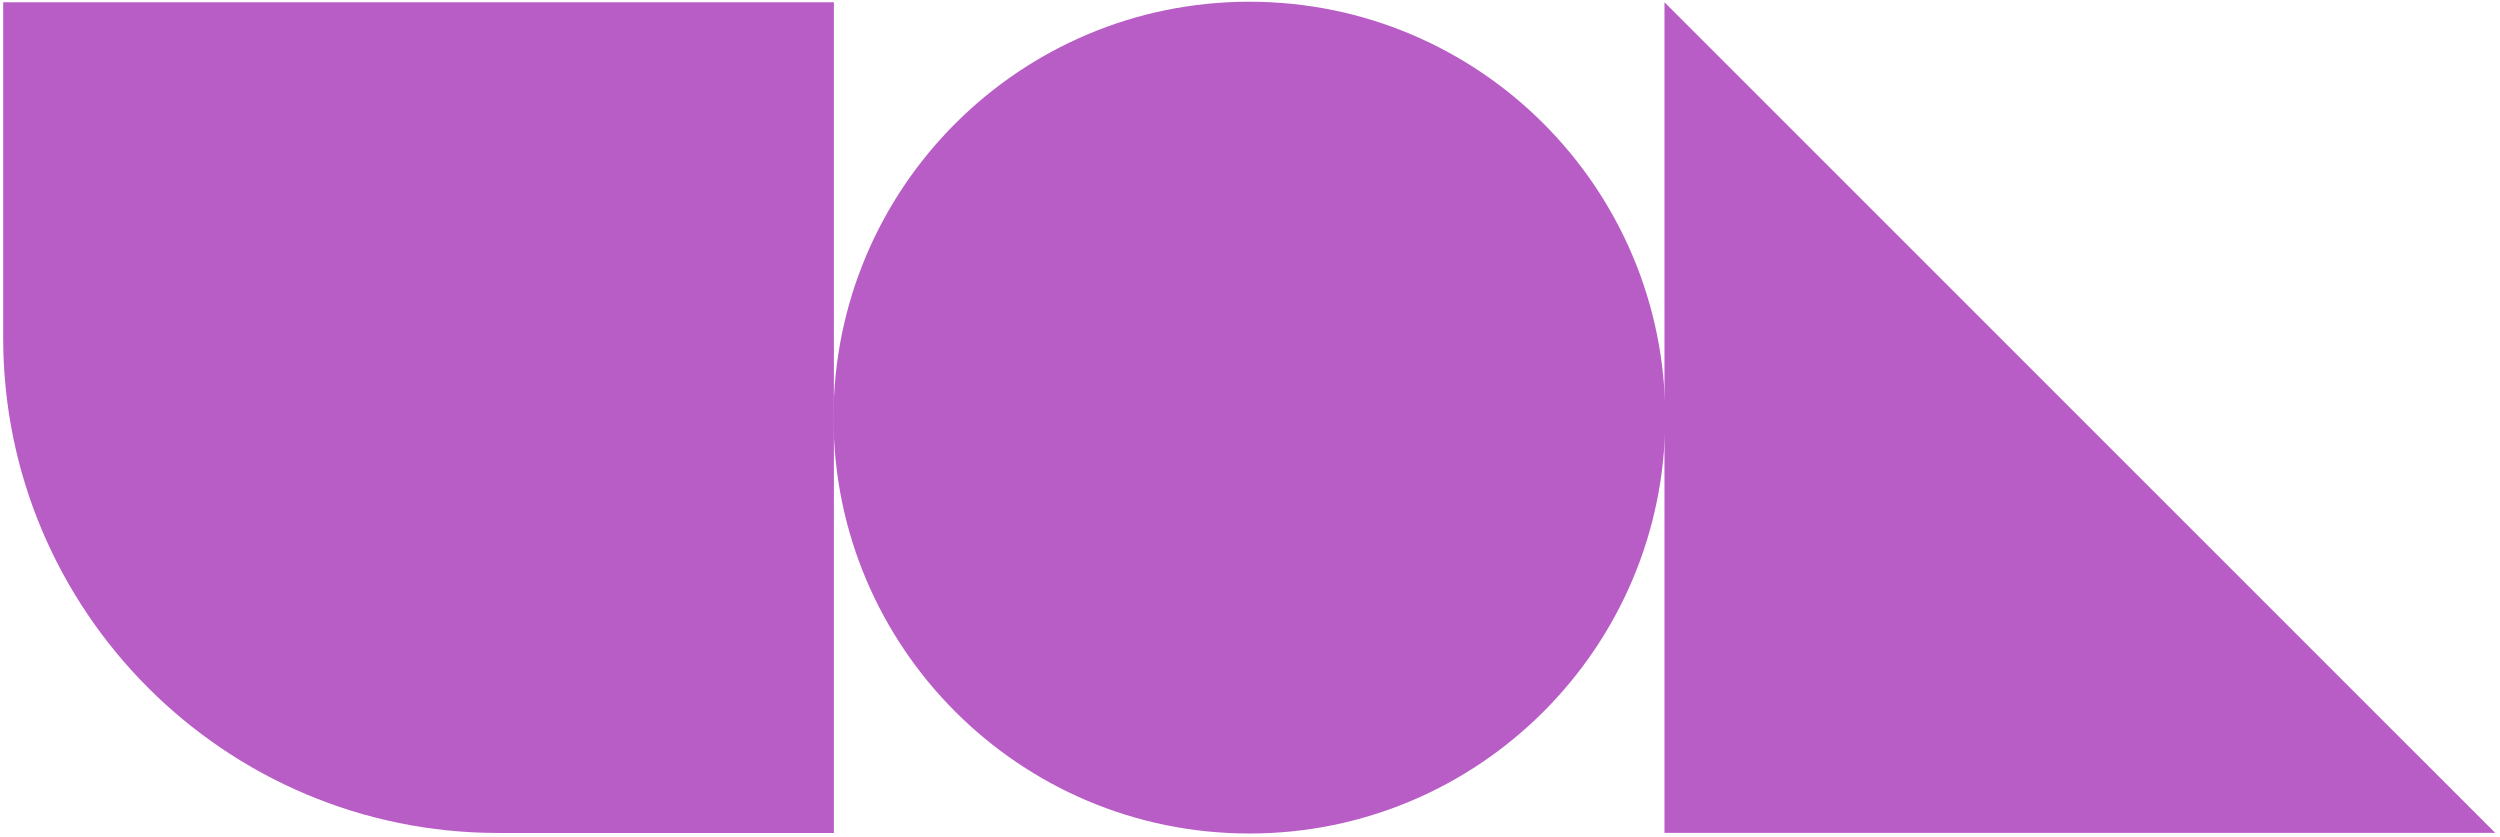 <svg width="209" height="70" viewBox="0 0 209 70" fill="none" xmlns="http://www.w3.org/2000/svg">
<path d="M0.266 0.189H69.714V69.637H41.655C18.817 69.637 0.266 51.097 0.266 28.248V0.189Z" fill="#B85DC6"/>
<path d="M208.598 69.626H139.15V0.189L208.598 69.626Z" fill="#B85DC6"/>
<path d="M104.449 69.682C123.651 69.682 139.218 54.115 139.218 34.913C139.218 15.71 123.651 0.144 104.449 0.144C85.246 0.144 69.68 15.71 69.68 34.913C69.68 54.115 85.246 69.682 104.449 69.682Z" fill="#B85DC6"/>
</svg>
